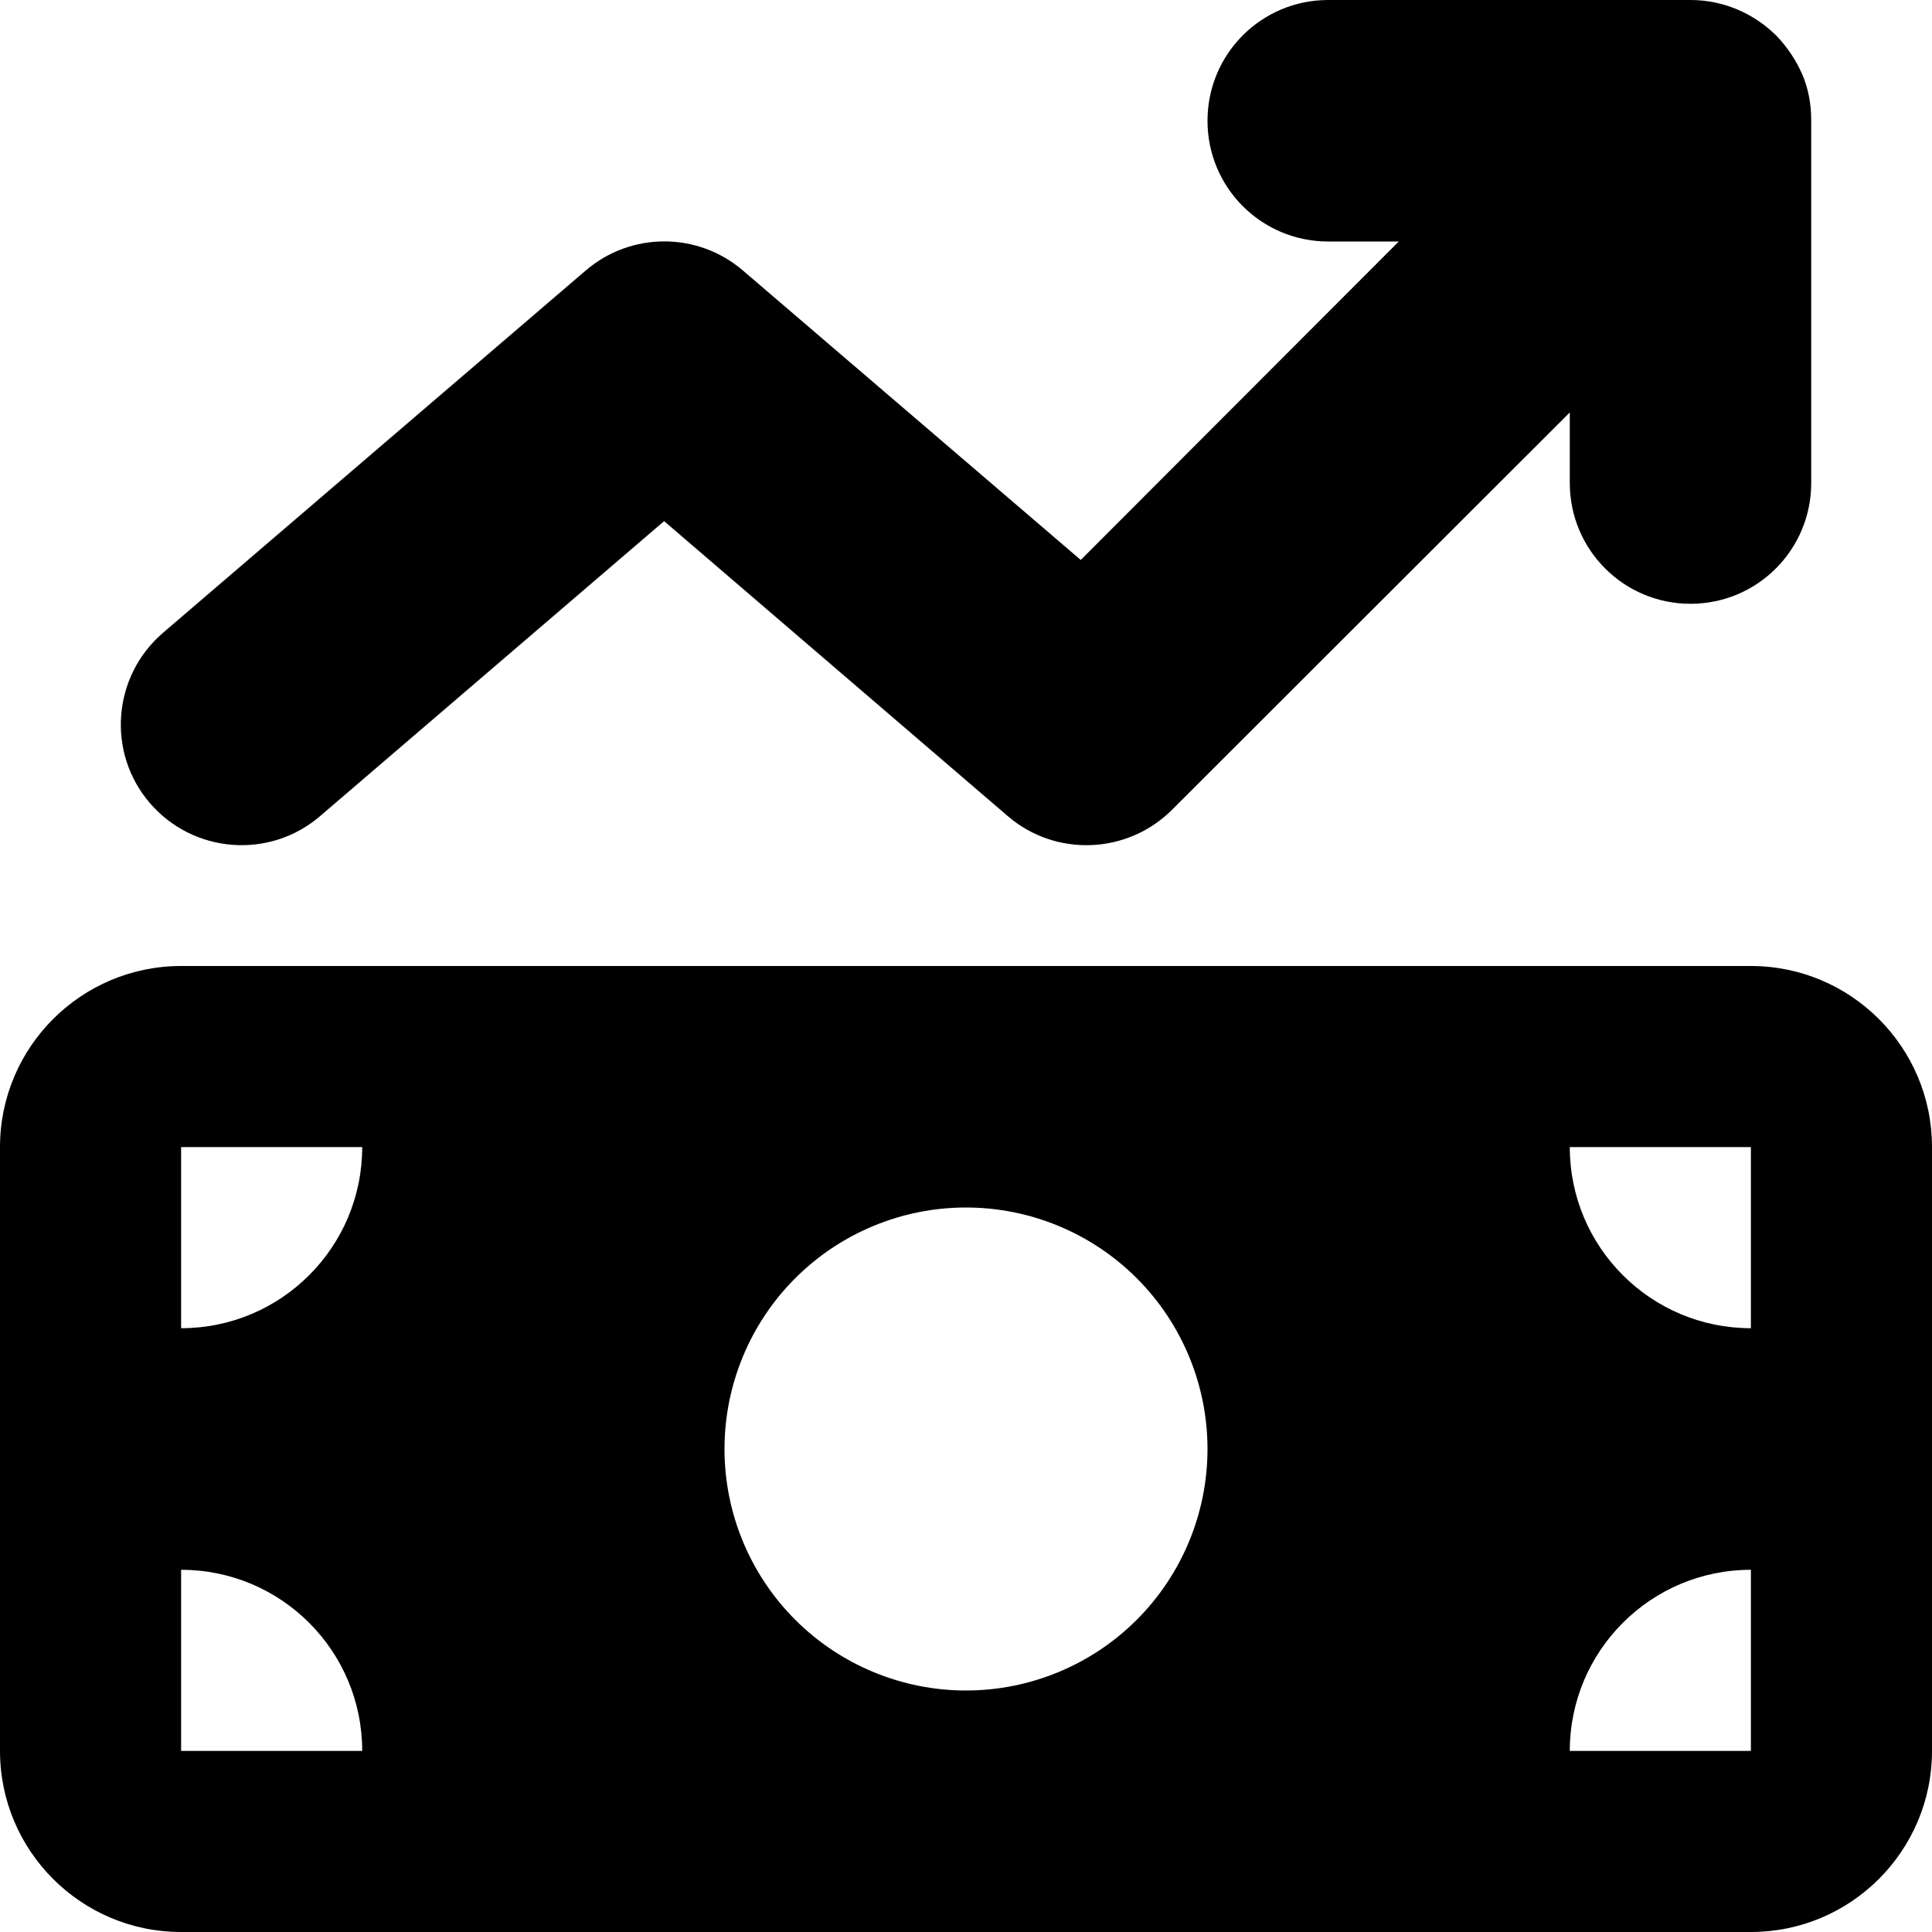 <?xml version="1.0" encoding="UTF-8"?>
<svg xmlns="http://www.w3.org/2000/svg" width="23" height="23" viewBox="0 0 23 23" fill="none">
  <path d="M21.145 0.422C21.279 0.562 21.383 0.719 21.455 0.885C21.527 1.051 21.562 1.235 21.562 1.433V1.438V5.75C21.562 6.545 20.92 7.188 20.125 7.188C19.33 7.188 18.688 6.545 18.688 5.75V4.91L13.953 9.64C13.423 10.17 12.569 10.206 11.999 9.717L7.906 6.204L3.809 9.717C3.207 10.233 2.3 10.161 1.783 9.559C1.267 8.957 1.339 8.05 1.941 7.533L6.972 3.221C7.511 2.758 8.306 2.758 8.845 3.221L12.866 6.666L16.652 2.875H15.812C15.017 2.875 14.375 2.233 14.375 1.438C14.375 0.642 15.017 0 15.812 0H20.125C20.52 0 20.88 0.162 21.14 0.418L21.145 0.422ZM0 13.656C0 12.466 0.966 11.5 2.156 11.5H20.844C22.034 11.5 23 12.466 23 13.656V20.844C23 22.034 22.034 23 20.844 23H2.156C0.966 23 0 22.034 0 20.844V13.656ZM2.156 18.688V20.844H4.312C4.312 19.653 3.347 18.688 2.156 18.688ZM4.312 13.656H2.156V15.812C3.347 15.812 4.312 14.847 4.312 13.656ZM20.844 18.688C19.653 18.688 18.688 19.653 18.688 20.844H20.844V18.688ZM18.688 13.656C18.688 14.847 19.653 15.812 20.844 15.812V13.656H18.688ZM14.375 17.25C14.375 16.488 14.072 15.756 13.533 15.217C12.994 14.678 12.262 14.375 11.5 14.375C10.738 14.375 10.006 14.678 9.467 15.217C8.928 15.756 8.625 16.488 8.625 17.25C8.625 18.012 8.928 18.744 9.467 19.283C10.006 19.822 10.738 20.125 11.5 20.125C12.262 20.125 12.994 19.822 13.533 19.283C14.072 18.744 14.375 18.012 14.375 17.25Z" fill="black"></path>
</svg>
